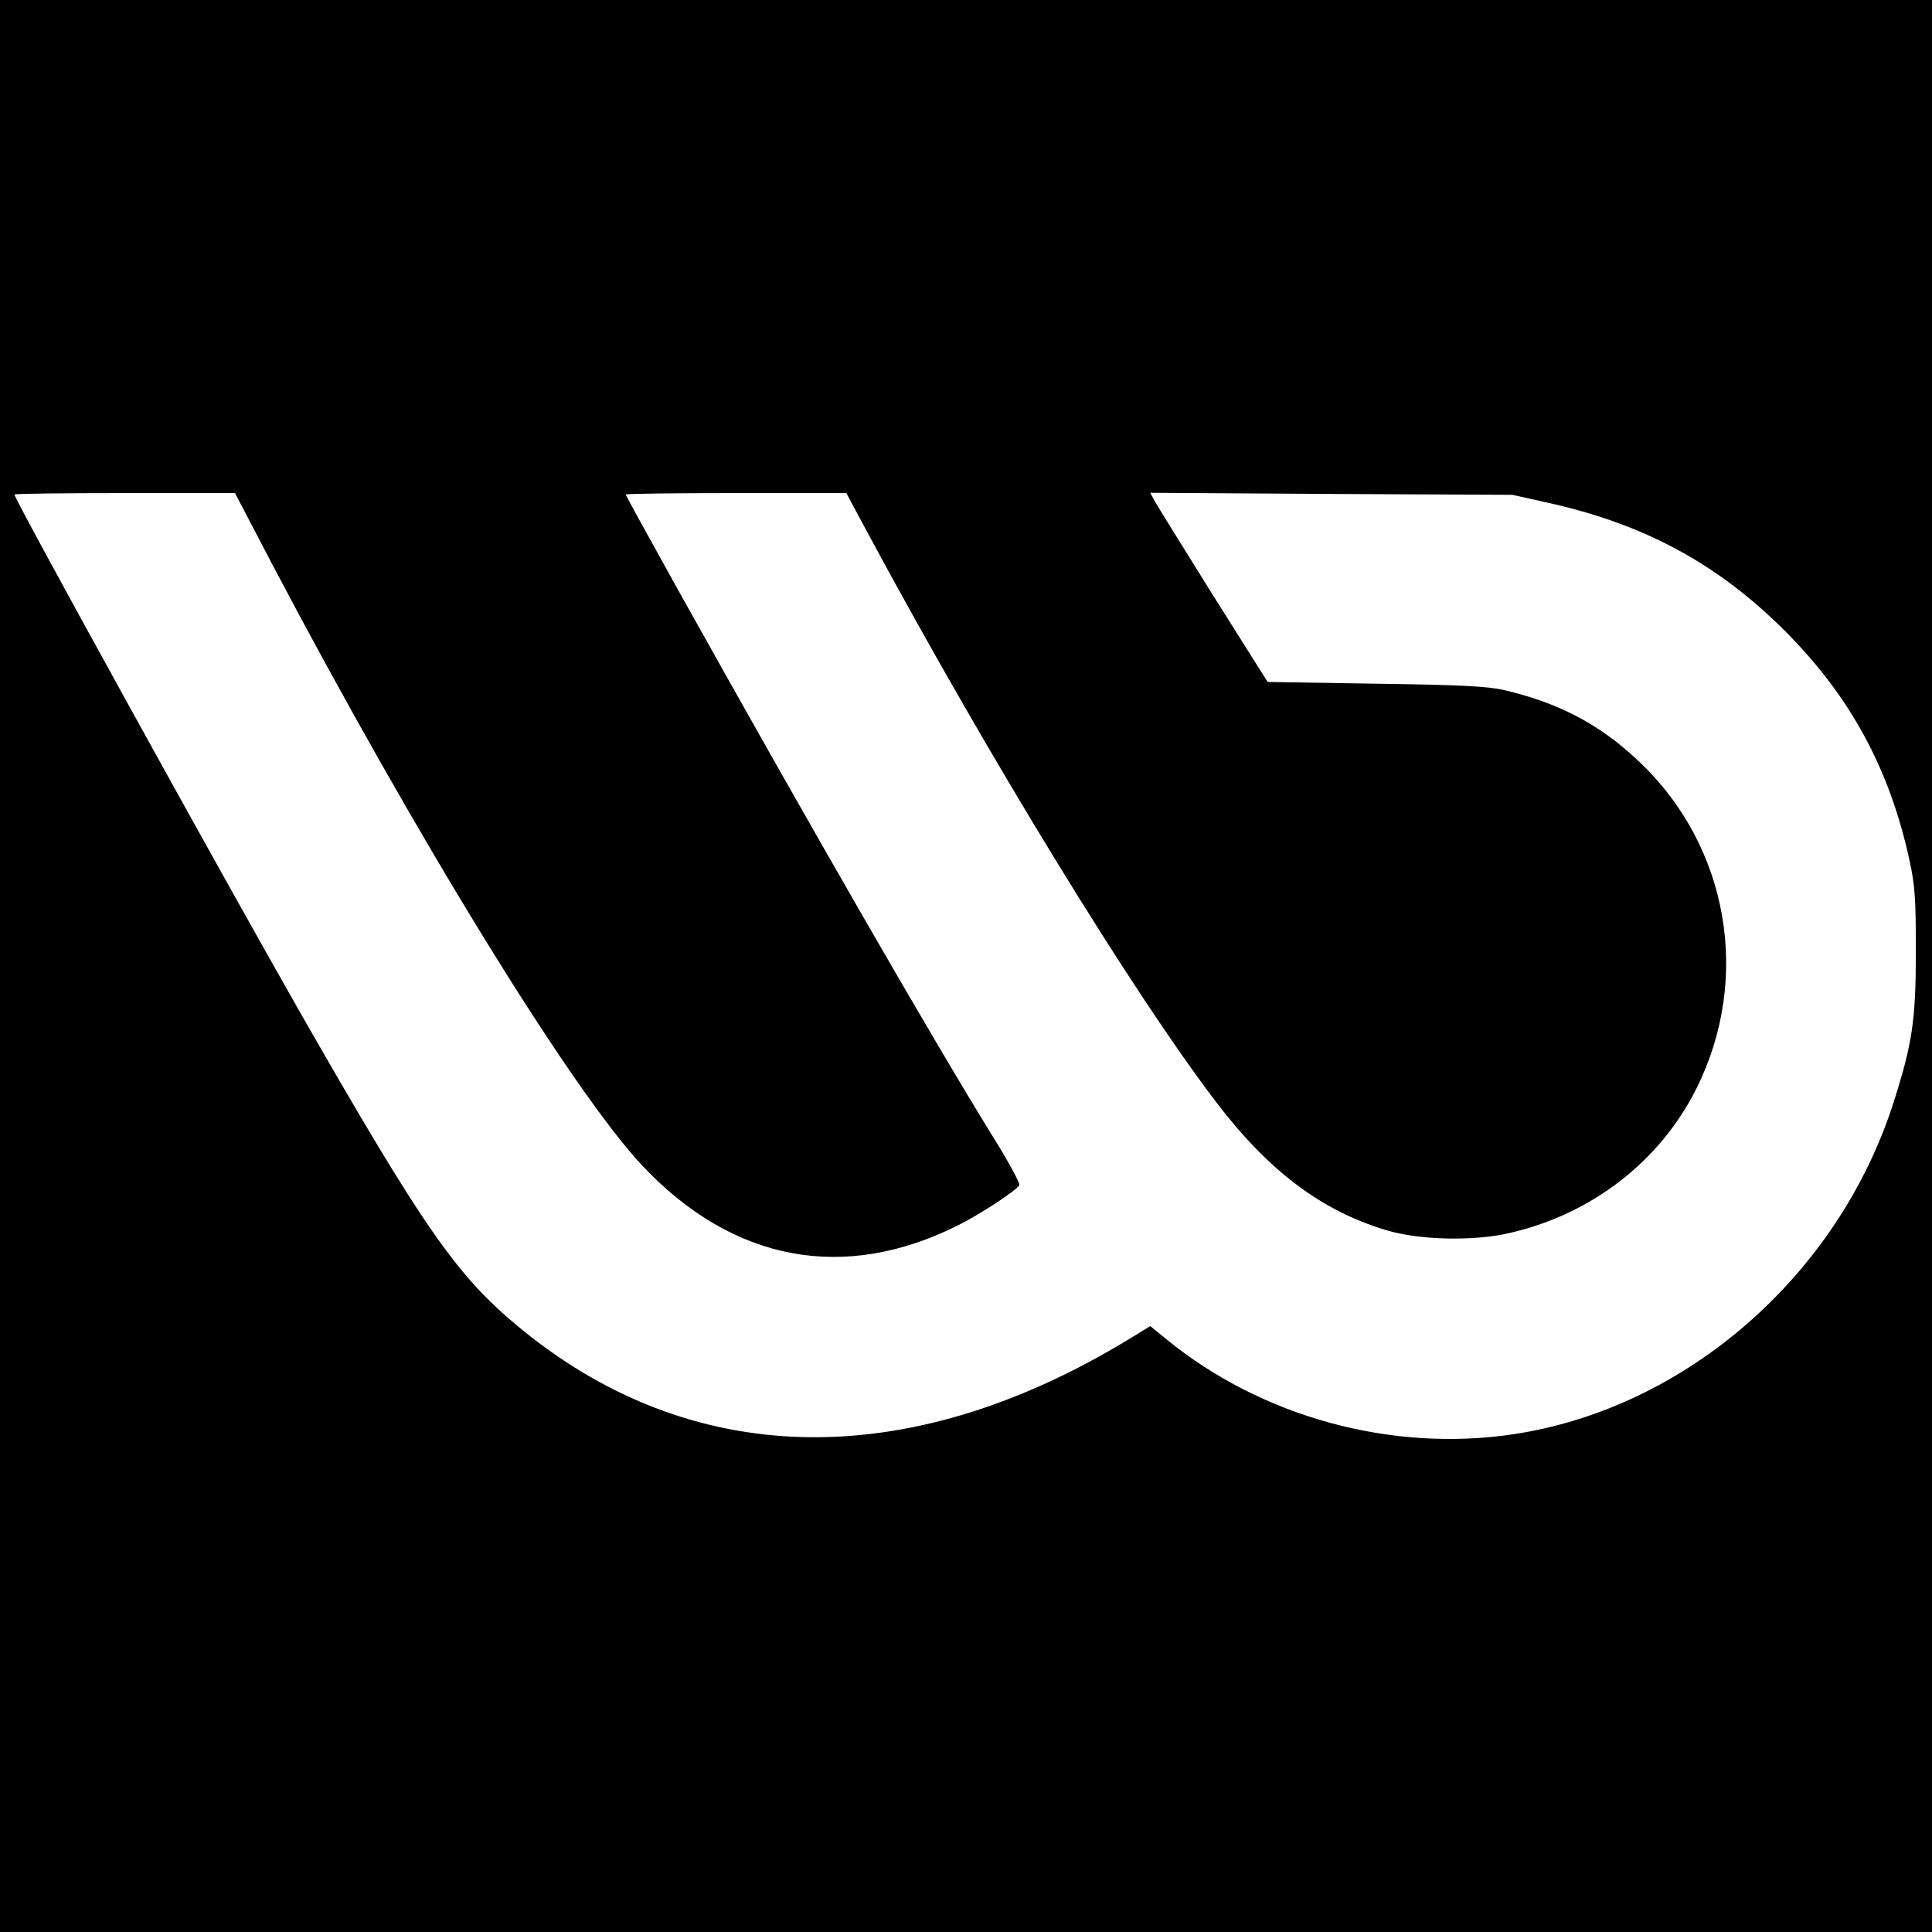 <?xml version="1.0" standalone="no"?>
<!DOCTYPE svg PUBLIC "-//W3C//DTD SVG 20010904//EN"
 "http://www.w3.org/TR/2001/REC-SVG-20010904/DTD/svg10.dtd">
<svg version="1.0" xmlns="http://www.w3.org/2000/svg"
 width="670pt" height="670pt" viewBox="0 0 670 670"
 preserveAspectRatio="xMidYMid meet">
<g transform="translate(0,670) scale(0.1,-0.1)"
fill="#000000" stroke="none">
<path d="M0 3350 l0 -3350 3350 0 3350 0 0 3350 0 3350 -3350 0 -3350 0 0
-3350z m942 1397 c502 -953 1043 -1832 1287 -2091 314 -332 699 -404 1096
-204 77 39 198 118 210 138 3 6 -36 79 -88 162 -218 353 -635 1077 -1106 1921
-94 169 -171 309 -171 312 0 3 172 5 383 5 l382 0 74 -138 c419 -778 918
-1593 1210 -1976 181 -237 364 -375 588 -442 115 -35 304 -39 428 -10 285 65
522 249 648 501 192 384 111 843 -201 1136 -134 127 -277 202 -467 246 -55 13
-152 18 -445 22 l-374 6 -189 300 c-103 165 -195 313 -203 328 l-15 28 628 -4
628 -3 121 -27 c335 -74 590 -211 825 -446 226 -227 362 -477 431 -795 19 -87
22 -131 22 -316 0 -236 -12 -318 -76 -519 -191 -603 -722 -1066 -1321 -1155
-422 -63 -871 60 -1200 328 l-58 47 -82 -50 c-768 -464 -1517 -446 -2114 52
-212 177 -327 343 -750 1082 -270 473 -993 1783 -993 1800 0 3 172 5 383 5
l382 0 127 -243z"/>
</g>
</svg>
